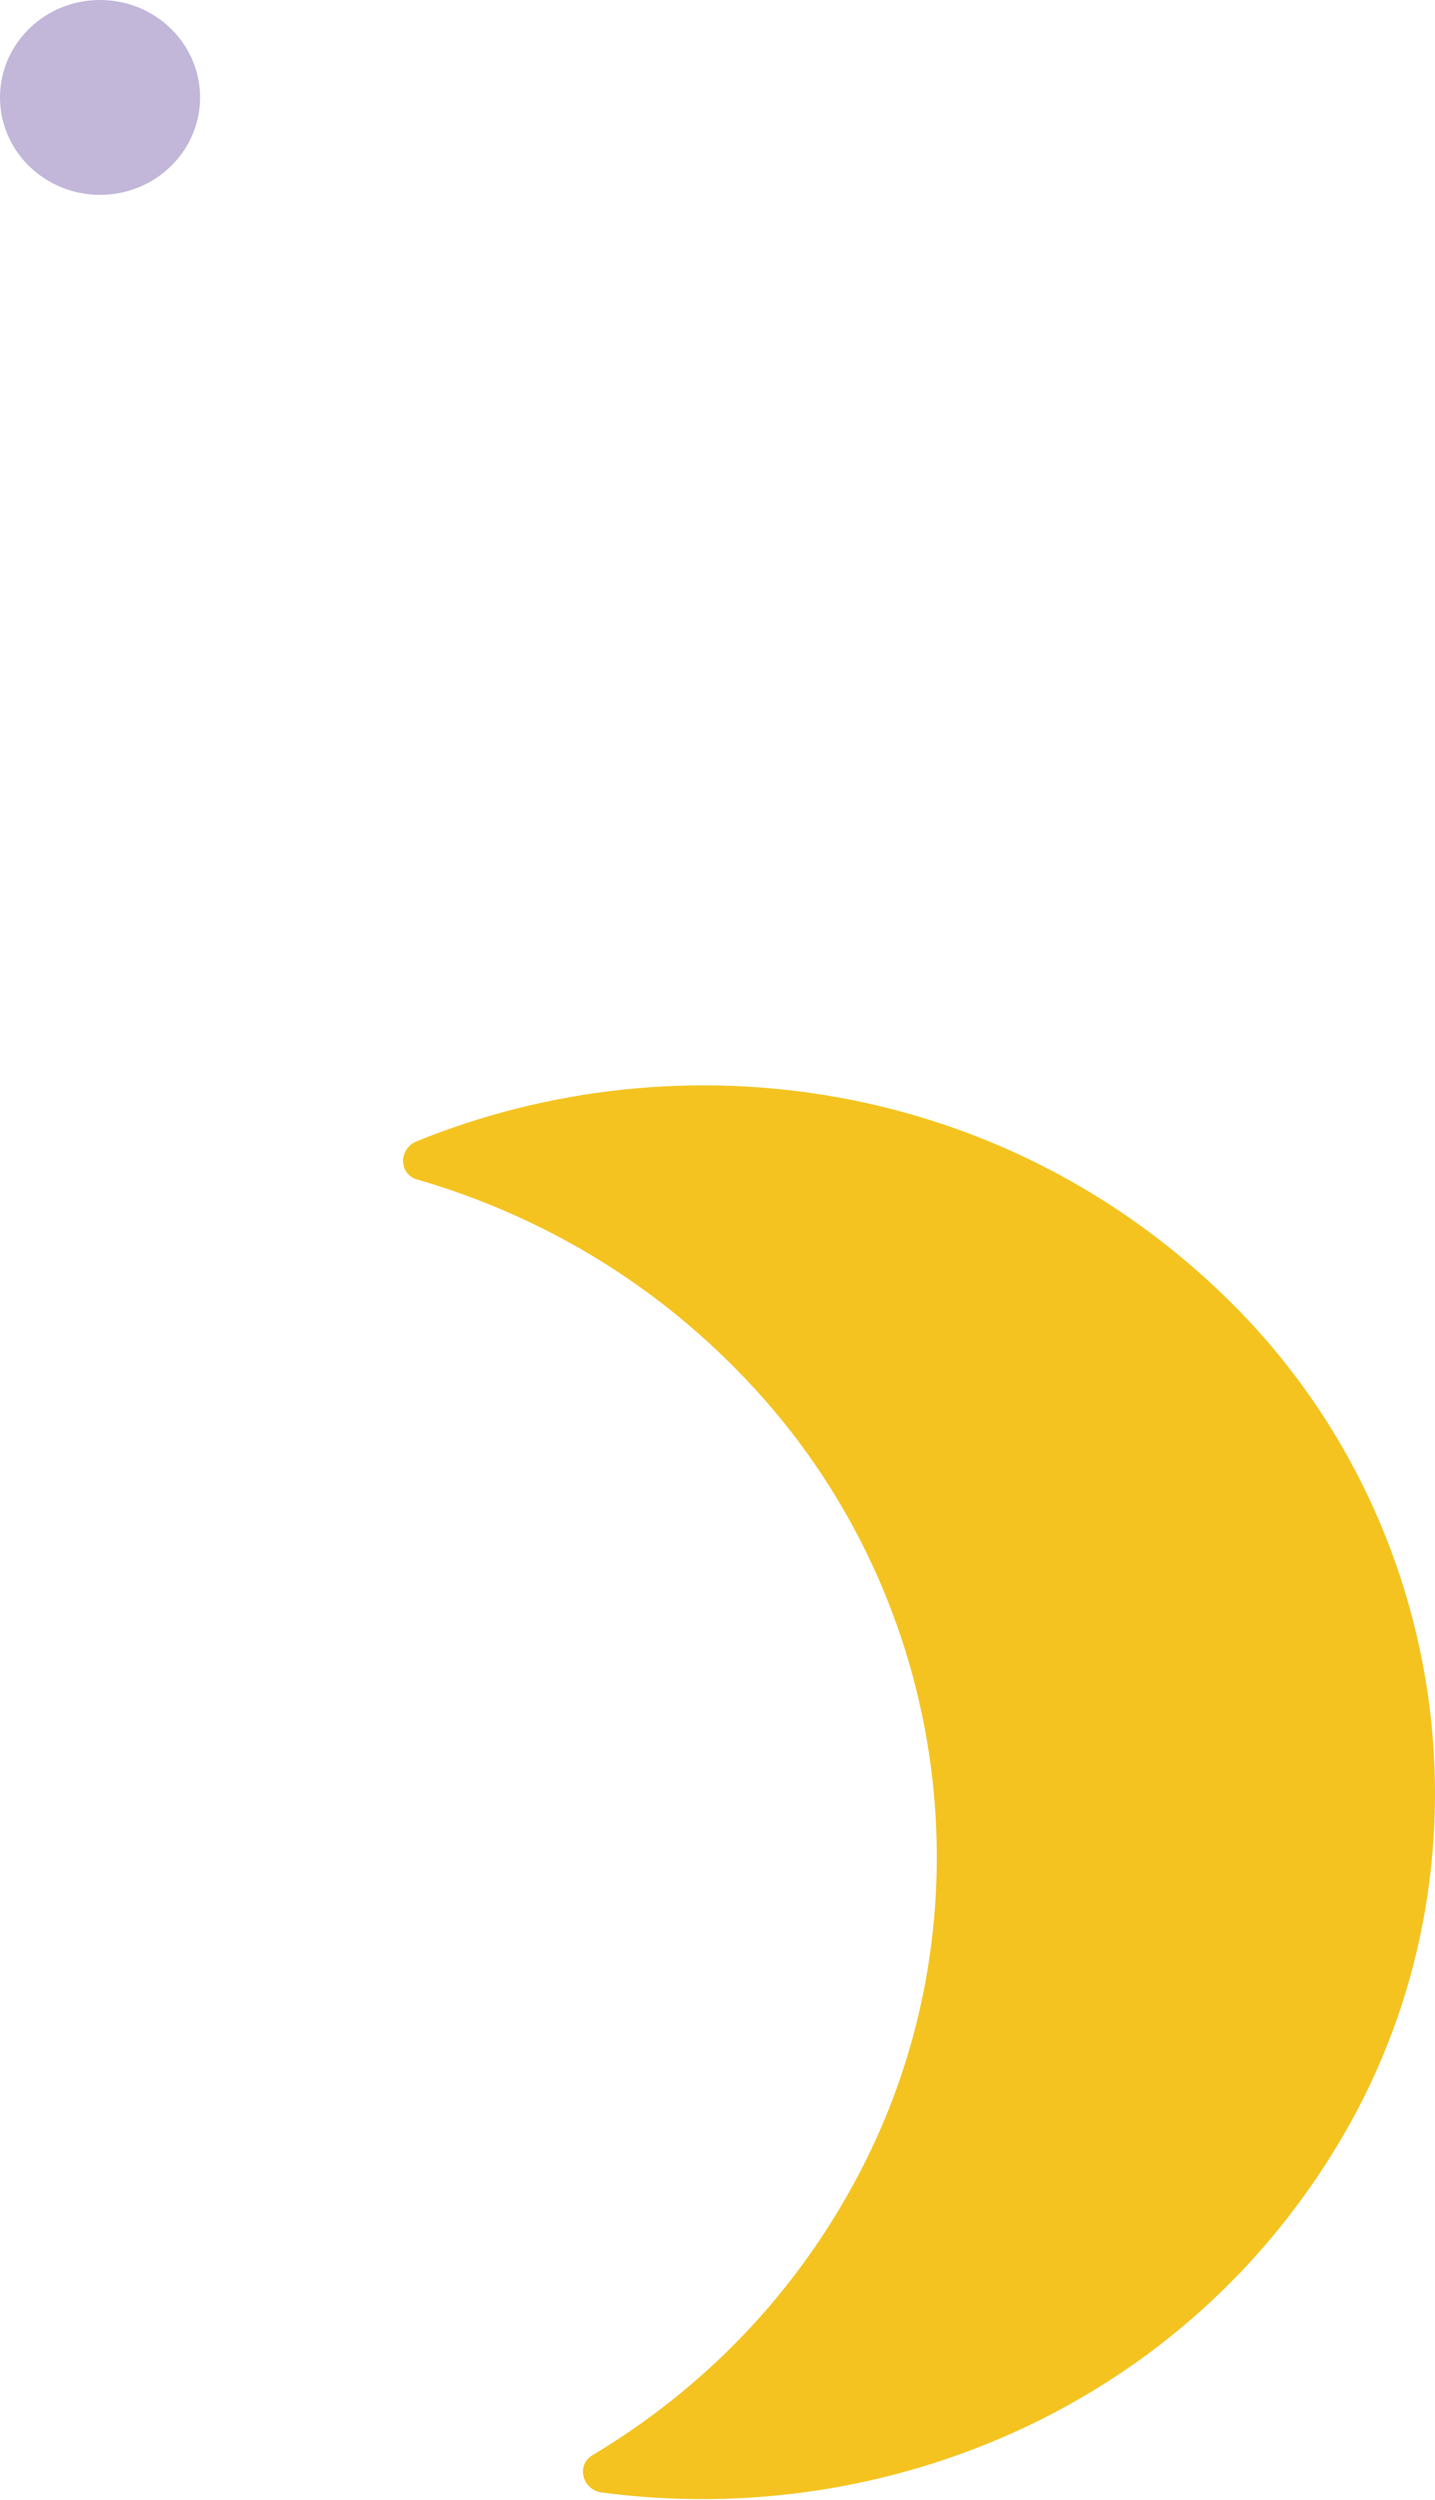 <svg width="89" height="155" viewBox="0 0 89 155" fill="none" xmlns="http://www.w3.org/2000/svg">
<path d="M6.204 12.081C9.631 12.081 12.409 9.377 12.409 6.041C12.409 2.704 9.631 0 6.204 0C2.778 0 0 2.704 0 6.041C0 9.377 2.778 12.081 6.204 12.081Z" fill="#C2B6D9"/>
<path d="M25.892 73.135C33.611 75.381 40.889 79.63 46.867 86.166C58.928 99.359 61.55 118.784 53.411 134.526C49.405 142.276 43.532 148.164 36.736 152.231C35.708 152.858 36.128 154.376 37.323 154.538C55.026 156.885 73.59 149.115 83.322 132.381C93.013 115.728 90.076 94.259 76.212 80.621C62.284 66.903 42.294 64.07 25.829 70.767C24.717 71.233 24.717 72.791 25.87 73.135H25.892Z" fill="#F4C31F"/>
</svg>
